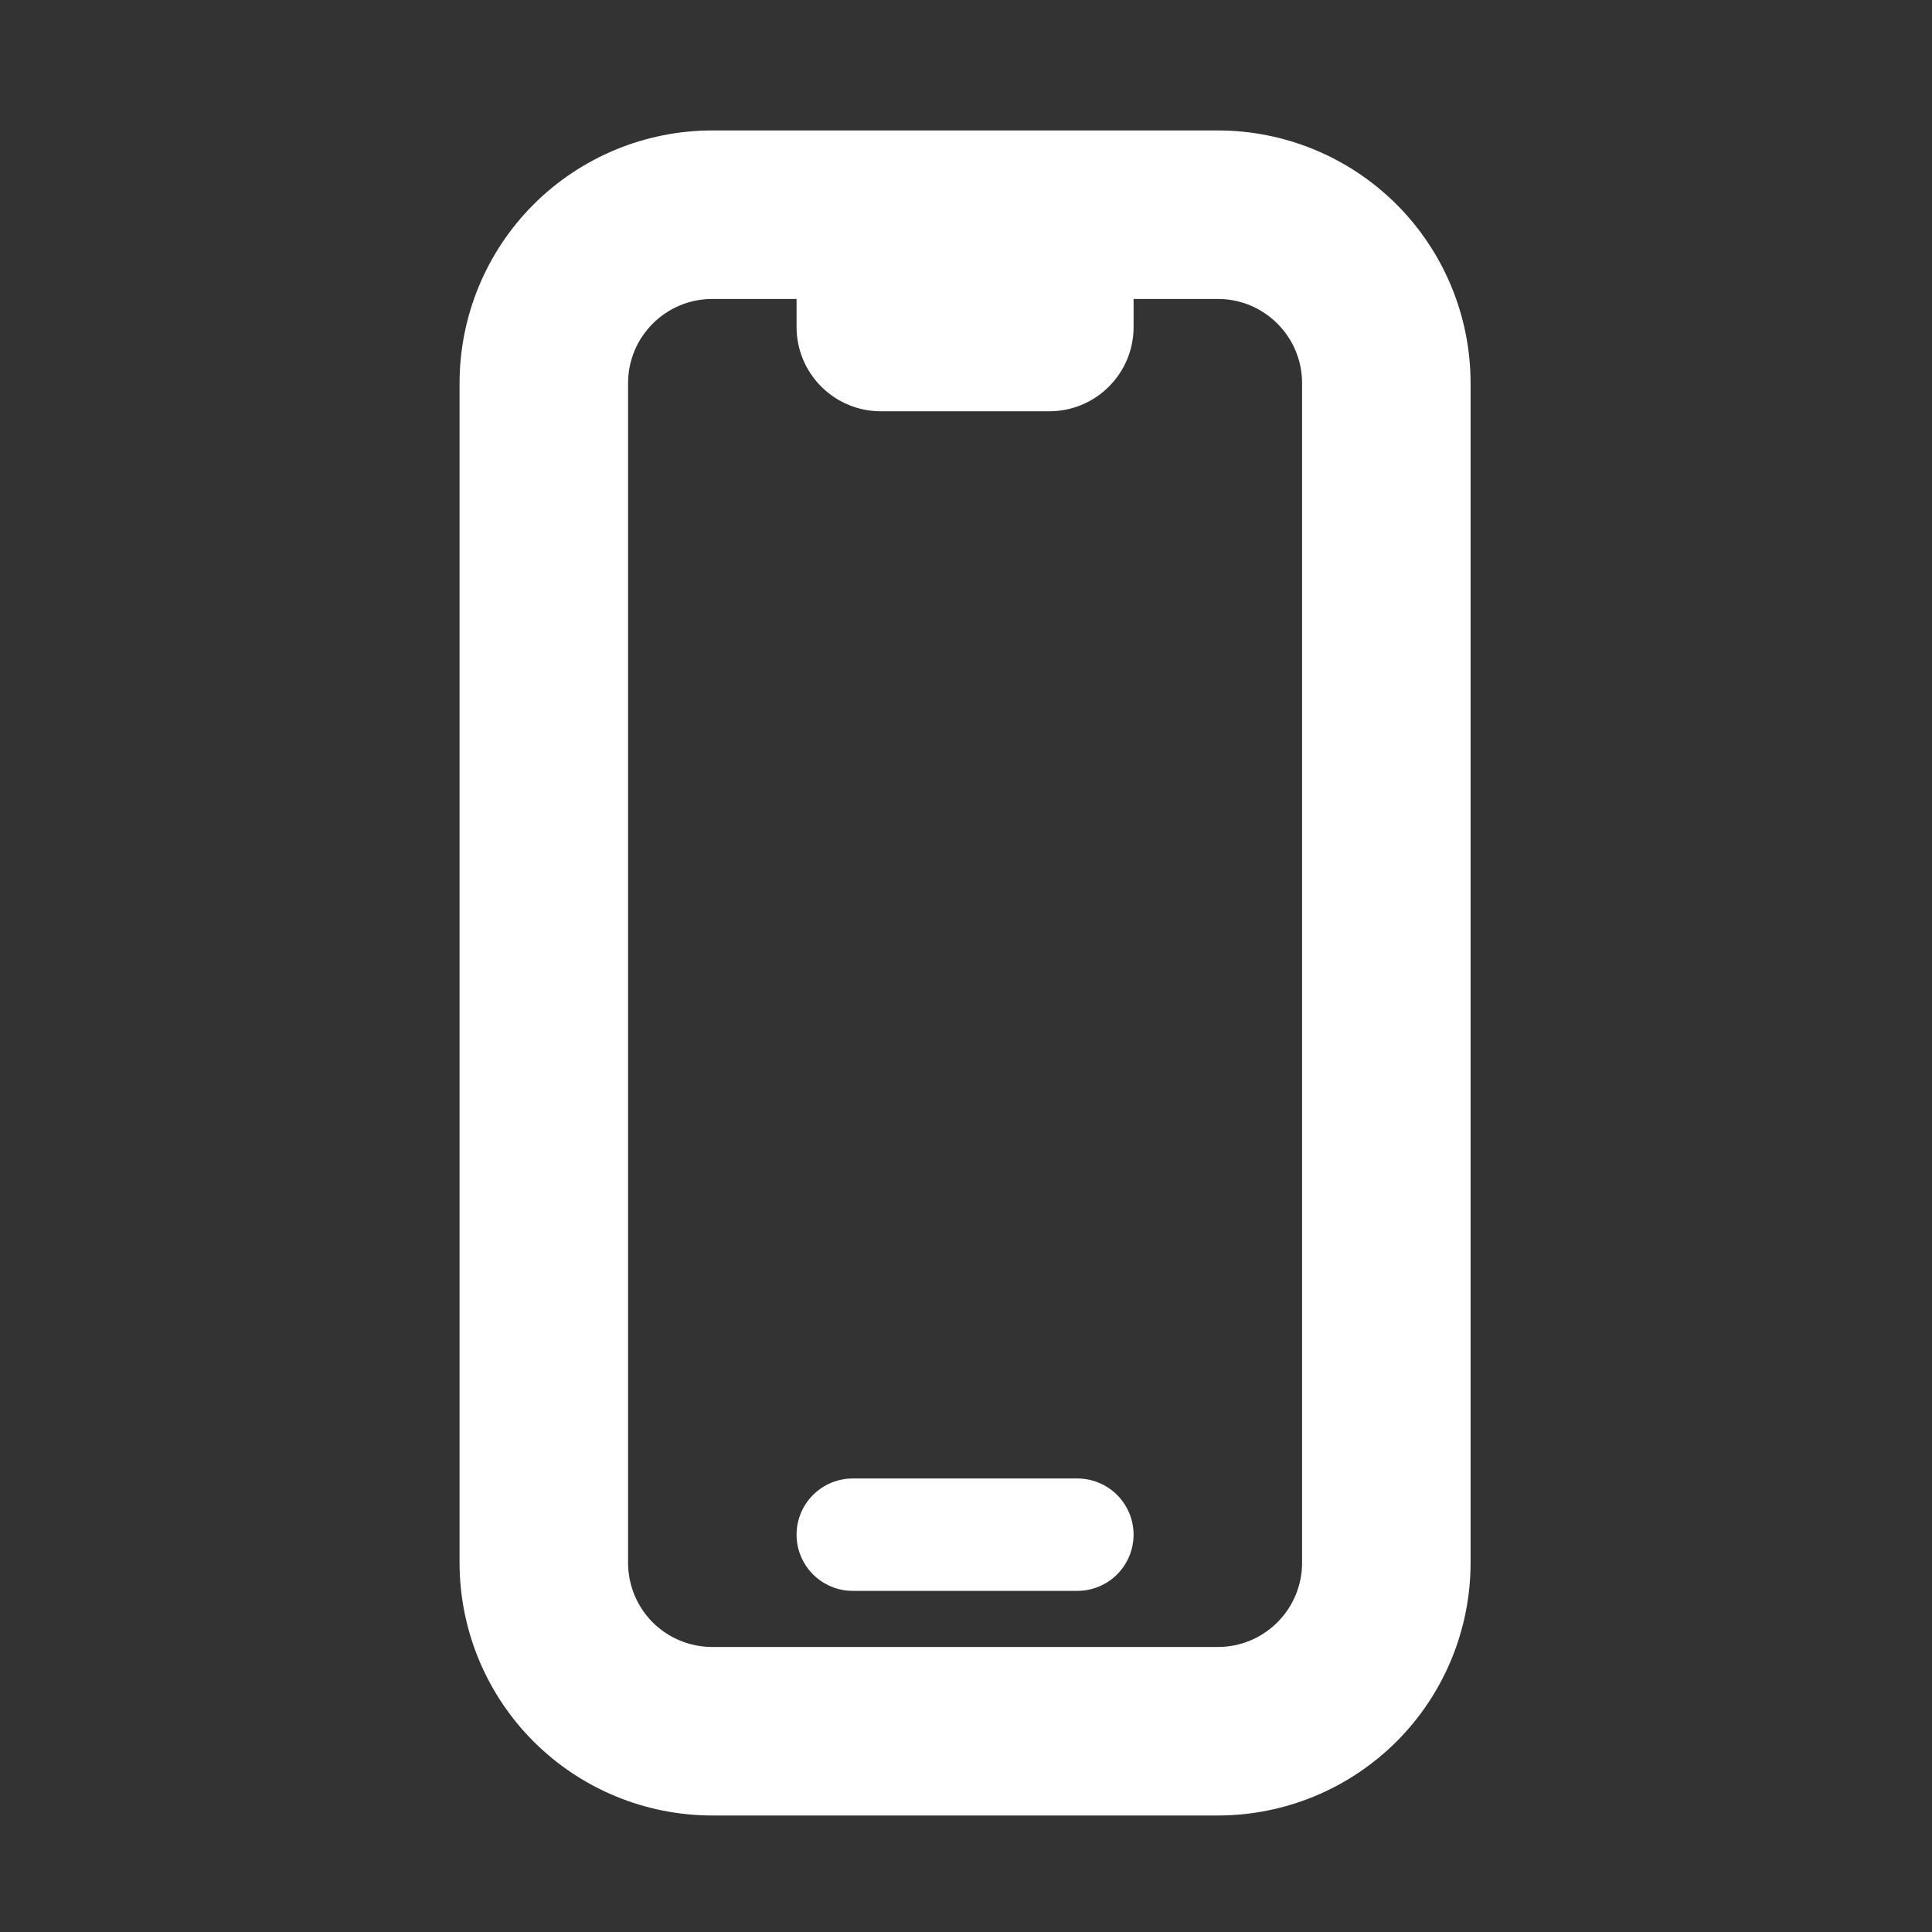 <?xml version="1.0" encoding="UTF-8"?>
<svg xmlns="http://www.w3.org/2000/svg" width="23" height="23" viewBox="0 0 23 23" fill="none">
  <rect x="0" y="0" width="23" height="23" fill="#333333" stroke="none"/>
  <g clip-path="url(#clip0_109_963)">
    <path d="M10.151 17.601C9.974 17.601 9.804 17.672 9.679 17.797C9.553 17.922 9.483 18.093 9.483 18.27C9.483 18.447 9.553 18.617 9.679 18.743C9.804 18.868 9.974 18.939 10.151 18.939H12.826C13.003 18.939 13.174 18.868 13.299 18.743C13.424 18.617 13.495 18.447 13.495 18.27C13.495 18.093 13.424 17.922 13.299 17.797C13.174 17.672 13.003 17.601 12.826 17.601H10.151Z" fill="white"></path>
    <path fill-rule="evenodd" clip-rule="evenodd" d="M8.48 1.553C7.682 1.553 6.916 1.87 6.352 2.434C5.788 2.998 5.471 3.764 5.471 4.562V18.604C5.471 19.402 5.788 20.168 6.352 20.732C6.916 21.296 7.682 21.613 8.48 21.613H14.498C15.296 21.613 16.061 21.296 16.626 20.732C17.19 20.168 17.507 19.402 17.507 18.604V4.562C17.507 3.764 17.19 2.998 16.626 2.434C16.061 1.87 15.296 1.553 14.498 1.553H8.48ZM7.477 4.562C7.477 4.008 7.926 3.559 8.48 3.559H9.483V3.893C9.483 4.447 9.932 4.896 10.486 4.896H12.492C13.046 4.896 13.495 4.447 13.495 3.893V3.559H14.498C15.052 3.559 15.501 4.008 15.501 4.562V18.604C15.501 19.158 15.052 19.607 14.498 19.607H8.48C8.214 19.607 7.959 19.502 7.77 19.314C7.582 19.125 7.477 18.87 7.477 18.604V4.562Z" fill="white"></path>
  </g>
  <defs>
    <clipPath id="clip0_109_963">
      <rect width="22.177" height="22.177" fill="white"></rect>
    </clipPath>
  </defs>
</svg>

